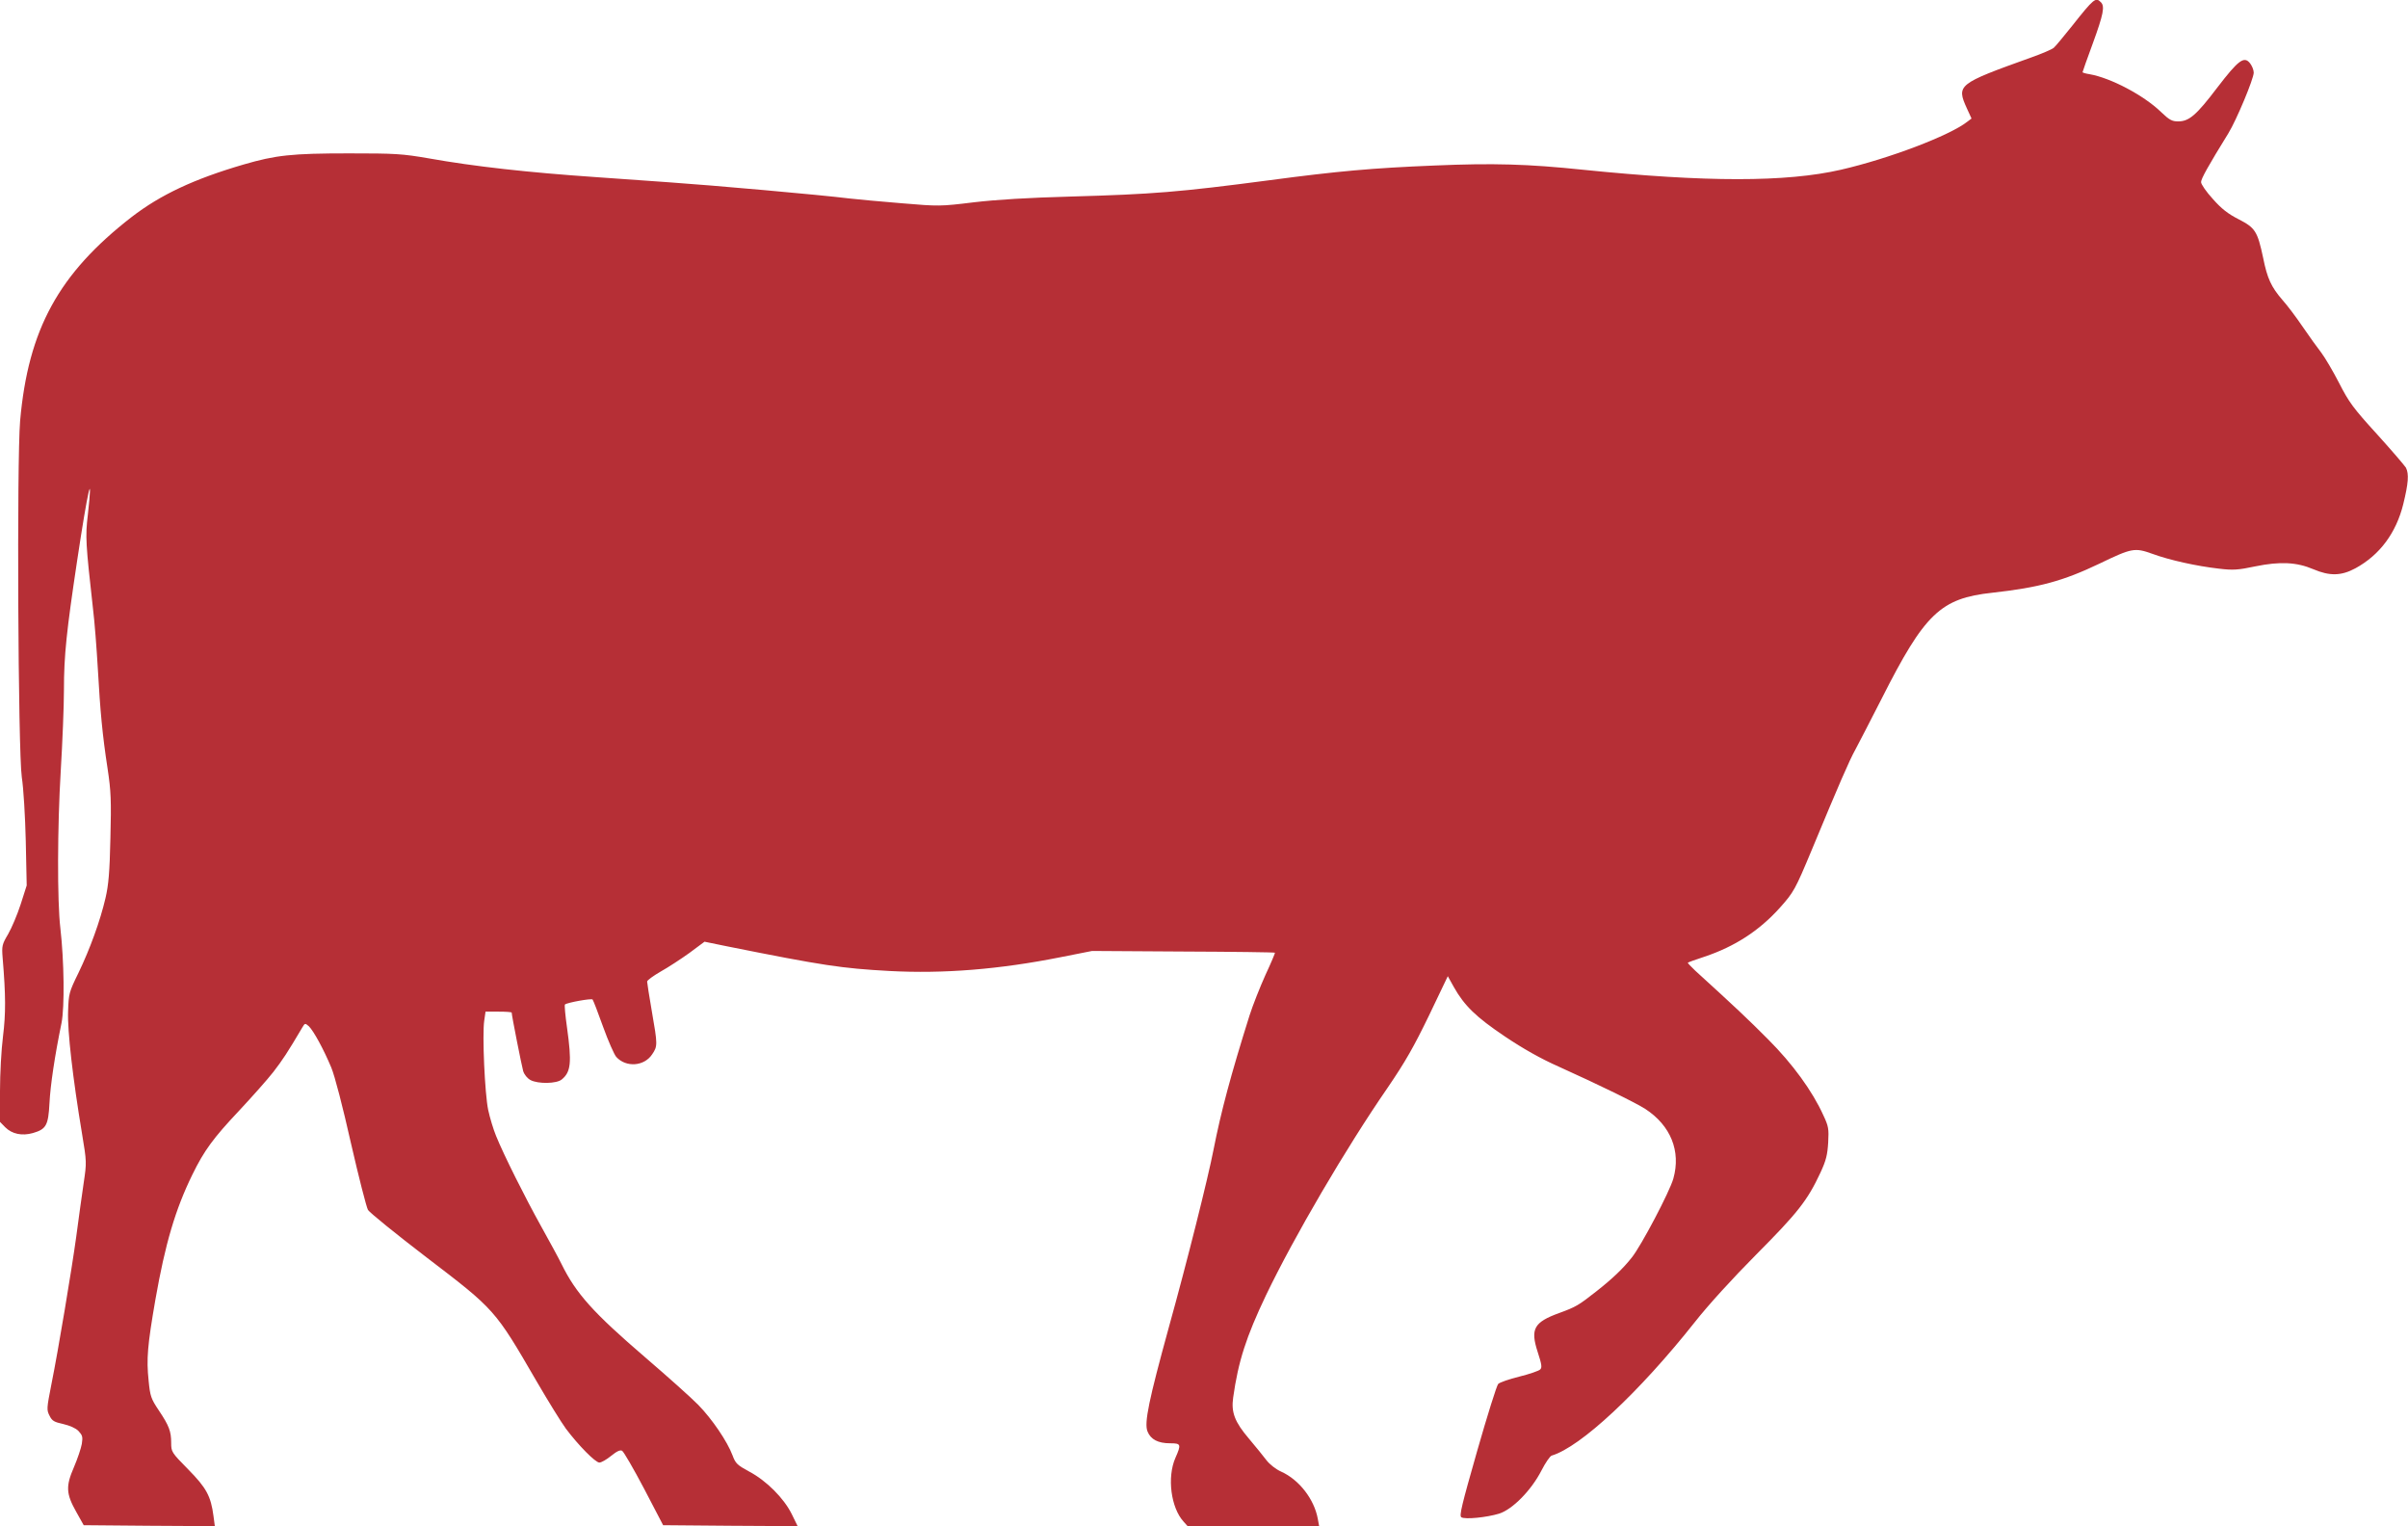 <svg width="101" height="64" viewBox="0 0 101 64" fill="none" xmlns="http://www.w3.org/2000/svg">
<g id="145928 1" clip-path="url(#clip0_112_302)">
<g id="Group">
<path id="Vector" d="M88.122 0.097C88.288 0.267 88.225 0.598 87.783 1.81C87.546 2.457 87.349 3.006 87.349 3.03C87.349 3.046 87.483 3.087 87.641 3.111C88.532 3.265 89.921 4 90.639 4.695C90.986 5.026 91.097 5.091 91.357 5.091C91.815 5.091 92.115 4.84 92.998 3.677C93.89 2.513 94.127 2.335 94.379 2.659C94.458 2.764 94.529 2.933 94.529 3.046C94.529 3.305 93.803 5.042 93.464 5.592C92.62 6.958 92.32 7.499 92.32 7.636C92.32 7.725 92.541 8.048 92.817 8.347C93.18 8.76 93.456 8.97 93.898 9.196C94.592 9.552 94.687 9.697 94.924 10.812C95.097 11.677 95.263 12.032 95.729 12.574C95.926 12.792 96.305 13.293 96.573 13.689C96.849 14.093 97.204 14.586 97.362 14.788C97.52 14.998 97.859 15.572 98.112 16.065C98.522 16.865 98.695 17.107 99.698 18.206C100.313 18.885 100.858 19.523 100.913 19.612C101.047 19.879 101.015 20.267 100.802 21.139C100.502 22.352 99.816 23.273 98.798 23.83C98.198 24.154 97.717 24.162 97.031 23.871C96.328 23.572 95.634 23.539 94.6 23.75C93.874 23.903 93.661 23.919 93.062 23.846C92.138 23.741 91.002 23.491 90.276 23.224C89.534 22.958 89.416 22.982 88.059 23.636C86.536 24.364 85.534 24.638 83.561 24.857C81.391 25.091 80.728 25.729 78.922 29.301C78.448 30.23 77.951 31.192 77.817 31.442C77.58 31.863 77.13 32.897 75.994 35.636C75.292 37.317 75.237 37.414 74.645 38.077C73.785 39.03 72.767 39.693 71.489 40.121C71.118 40.242 70.802 40.356 70.794 40.372C70.778 40.38 70.921 40.533 71.102 40.703C72.814 42.263 73.311 42.731 74.163 43.588C75.189 44.614 76.018 45.754 76.475 46.764C76.696 47.232 76.712 47.337 76.681 47.911C76.649 48.428 76.594 48.663 76.357 49.172C75.813 50.343 75.394 50.869 73.666 52.606C72.664 53.616 71.654 54.723 71.094 55.434C68.751 58.392 66.297 60.679 65.081 61.042C65.01 61.067 64.821 61.341 64.655 61.665C64.229 62.497 63.44 63.297 62.88 63.475C62.351 63.636 61.452 63.725 61.294 63.628C61.199 63.564 61.31 63.119 61.957 60.849C62.383 59.362 62.777 58.101 62.84 58.036C62.904 57.972 63.298 57.834 63.724 57.729C64.15 57.624 64.545 57.487 64.6 57.43C64.687 57.349 64.663 57.212 64.498 56.703C64.182 55.733 64.332 55.45 65.397 55.063C66.107 54.804 66.21 54.739 66.951 54.158C67.614 53.64 68.088 53.188 68.443 52.735C68.845 52.234 70.037 49.964 70.187 49.422C70.51 48.275 70.076 47.2 69.011 46.505C68.577 46.23 67.141 45.527 65.373 44.727C64.639 44.404 63.882 43.976 63.124 43.467C61.909 42.651 61.42 42.174 60.978 41.39L60.726 40.937L59.937 42.586C59.298 43.903 58.95 44.517 58.201 45.616C56.449 48.154 54.279 51.863 53.103 54.311C52.267 56.065 51.936 57.091 51.723 58.61C51.636 59.224 51.786 59.628 52.385 60.331C52.669 60.671 53.009 61.083 53.127 61.244C53.253 61.406 53.514 61.616 53.735 61.713C54.492 62.053 55.123 62.869 55.273 63.693L55.329 64H52.575H49.813L49.647 63.814C49.111 63.232 48.945 61.947 49.3 61.139C49.553 60.566 49.537 60.525 49.079 60.525C48.574 60.525 48.267 60.364 48.132 60.032C47.982 59.677 48.188 58.707 49.032 55.636C49.789 52.913 50.665 49.422 50.902 48.202C51.21 46.634 51.62 45.091 52.409 42.586C52.543 42.166 52.843 41.406 53.072 40.897C53.309 40.388 53.49 39.96 53.474 39.952C53.459 39.935 51.73 39.911 49.632 39.903L45.805 39.879L44.503 40.137C41.907 40.654 39.571 40.84 37.306 40.719C35.286 40.606 34.568 40.501 30.457 39.677L29.55 39.491L28.919 39.96C28.572 40.21 28.027 40.566 27.711 40.743C27.404 40.921 27.143 41.107 27.143 41.164C27.143 41.212 27.23 41.778 27.34 42.408C27.585 43.814 27.585 43.871 27.356 44.21C27.025 44.719 26.259 44.776 25.849 44.323C25.762 44.226 25.51 43.653 25.297 43.063C25.084 42.465 24.887 41.956 24.855 41.915C24.808 41.859 23.782 42.044 23.695 42.125C23.671 42.158 23.711 42.586 23.782 43.087C23.987 44.558 23.948 44.953 23.561 45.269C23.348 45.447 22.575 45.463 22.251 45.293C22.117 45.22 21.991 45.067 21.943 44.913C21.88 44.687 21.462 42.586 21.462 42.465C21.462 42.44 21.217 42.424 20.918 42.424H20.365L20.31 42.804C20.223 43.394 20.334 45.867 20.476 46.545C20.547 46.877 20.697 47.37 20.807 47.636C21.131 48.436 22.03 50.23 22.701 51.434C23.048 52.057 23.435 52.768 23.553 53.01C24.161 54.246 24.879 55.047 27.08 56.937C28.003 57.729 28.998 58.618 29.29 58.917C29.866 59.507 30.505 60.444 30.726 61.034C30.852 61.374 30.923 61.438 31.428 61.713C32.146 62.093 32.88 62.828 33.211 63.499L33.456 64L30.639 63.984L27.814 63.96L27.017 62.432C26.575 61.592 26.157 60.873 26.094 60.84C26.015 60.792 25.873 60.857 25.636 61.05C25.447 61.204 25.226 61.333 25.139 61.333C24.973 61.333 24.263 60.614 23.735 59.911C23.545 59.653 22.985 58.748 22.496 57.907C20.76 54.917 20.768 54.925 17.888 52.727C16.609 51.749 15.505 50.852 15.434 50.739C15.37 50.626 15.047 49.366 14.723 47.952C14.368 46.376 14.045 45.131 13.895 44.768C13.571 43.992 13.153 43.232 12.956 43.038C12.798 42.901 12.79 42.901 12.68 43.087C12.056 44.145 11.851 44.453 11.465 44.953C11.212 45.277 10.565 46.004 10.021 46.586C8.947 47.725 8.561 48.251 8.072 49.252C7.354 50.715 6.928 52.162 6.517 54.505C6.186 56.42 6.138 56.986 6.233 57.891C6.296 58.553 6.336 58.659 6.659 59.143C7.093 59.79 7.18 60.024 7.18 60.509C7.18 60.881 7.196 60.913 7.89 61.616C8.656 62.392 8.845 62.739 8.955 63.58L9.011 64L6.265 63.984L3.511 63.96L3.203 63.41C2.769 62.642 2.753 62.327 3.101 61.527C3.25 61.18 3.4 60.735 3.432 60.55C3.479 60.251 3.456 60.186 3.29 60.008C3.172 59.887 2.927 59.782 2.651 59.717C2.28 59.636 2.185 59.588 2.083 59.378C1.949 59.119 1.956 59.079 2.162 58.02C2.438 56.654 3.014 53.204 3.195 51.879C3.298 51.103 3.44 50.077 3.511 49.6C3.637 48.752 3.637 48.727 3.44 47.539C3.053 45.22 2.824 43.224 2.856 42.416C2.88 41.665 2.895 41.608 3.29 40.8C3.771 39.806 4.205 38.61 4.426 37.657C4.552 37.115 4.6 36.582 4.631 35.143C4.671 33.56 4.655 33.18 4.513 32.234C4.292 30.796 4.205 29.834 4.103 28.04C4.055 27.216 3.969 26.069 3.897 25.495C3.598 22.82 3.574 22.497 3.684 21.592C3.913 19.531 3.684 20.525 3.235 23.515C2.793 26.457 2.682 27.475 2.682 28.929C2.682 29.616 2.619 31.143 2.548 32.323C2.406 34.659 2.398 37.81 2.532 38.925C2.69 40.299 2.714 42.23 2.58 42.901C2.296 44.283 2.114 45.503 2.075 46.263C2.027 47.2 1.933 47.353 1.38 47.515C0.923 47.644 0.505 47.556 0.22 47.273L-0 47.047V45.754C-0 45.034 0.055 44.016 0.126 43.459C0.244 42.505 0.244 41.754 0.11 40.162C0.071 39.669 0.086 39.604 0.339 39.176C0.489 38.917 0.725 38.36 0.867 37.923L1.12 37.131L1.081 35.273C1.057 34.246 0.986 33.05 0.915 32.598C0.757 31.523 0.702 19.313 0.844 17.648C1.183 13.81 2.461 11.475 5.523 9.099C6.73 8.17 8.135 7.507 10.21 6.901C11.567 6.505 12.238 6.432 14.637 6.432C16.593 6.432 16.862 6.448 17.99 6.642C19.9 6.982 22.148 7.232 24.973 7.426C25.668 7.475 27.049 7.572 28.051 7.644C29.834 7.766 34.395 8.17 35.626 8.323C35.973 8.364 36.967 8.453 37.835 8.525C39.374 8.655 39.445 8.655 40.834 8.485C41.788 8.372 43.122 8.291 44.921 8.242C48.353 8.145 49.458 8.057 53.261 7.556C56.118 7.176 57.577 7.046 60.166 6.941C62.635 6.836 64.079 6.877 66.399 7.119C71.567 7.644 74.913 7.644 77.209 7.119C79.213 6.659 81.77 5.689 82.512 5.107L82.693 4.97L82.496 4.541C82.054 3.564 82.117 3.515 85.155 2.424C85.621 2.263 86.063 2.069 86.134 2.012C86.213 1.947 86.552 1.535 86.907 1.091C87.83 -0.073 87.901 -0.129 88.122 0.097Z" fill="#B62F36"/>
</g>
</g>
<defs>
<clipPath id="clip0_112_302">
<rect width="101" height="64" fill="white" transform="matrix(-1 0 0 1 101 0)"/>
</clipPath>
</defs>
</svg>
